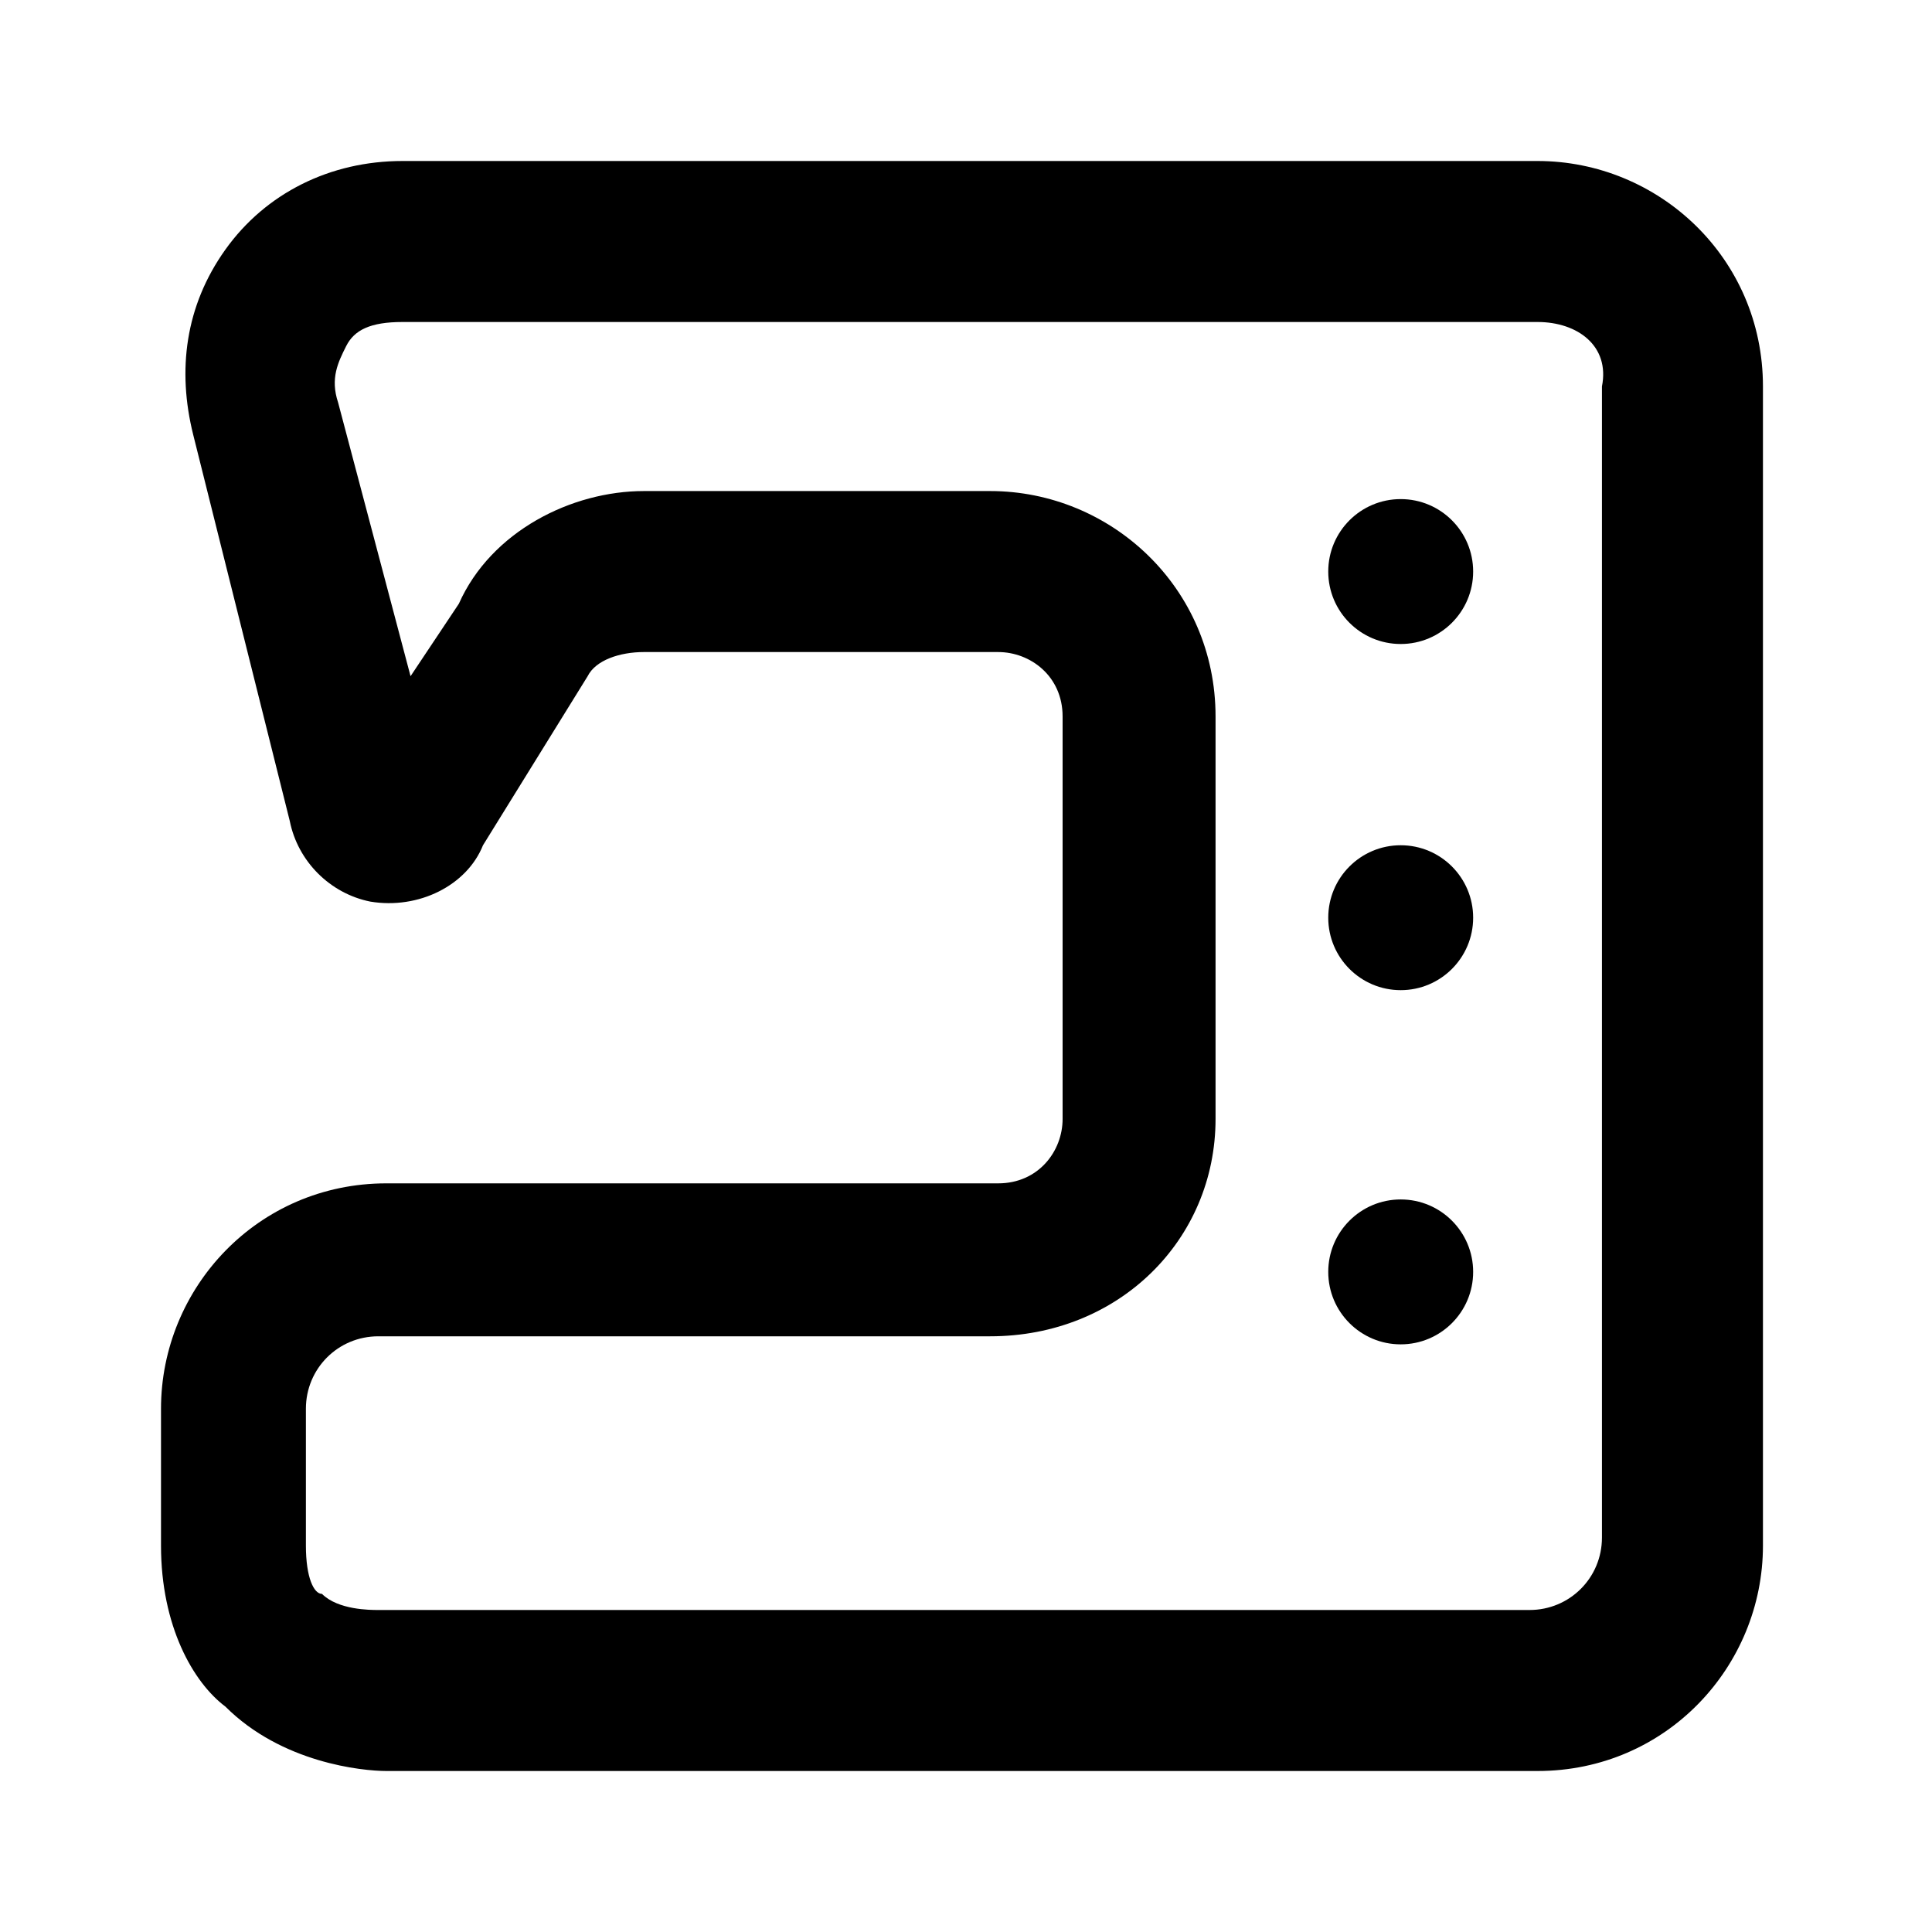 <?xml version="1.0" encoding="utf-8"?>
<!-- Generator: Adobe Illustrator 27.8.0, SVG Export Plug-In . SVG Version: 6.00 Build 0)  -->
<svg version="1.1" id="Livello_1" xmlns="http://www.w3.org/2000/svg" xmlns:xlink="http://www.w3.org/1999/xlink" x="0px" y="0px"
	 viewBox="0 0 24 24" style="enable-background:new 0 0 24 24;" xml:space="preserve">
<g>
	<path d="M4.8,22c-0.3,0-1.3-0.1-2-0.8c-0.4-0.3-0.8-1-0.8-2v-1.7c0-1.5,1.2-2.8,2.8-2.8h7.6c0.5,0,0.8-0.4,0.8-0.8v-5
		c0-0.5-0.4-0.8-0.8-0.8H8c-0.3,0-0.6,0.1-0.7,0.3l-1.3,2.1c-0.2,0.5-0.8,0.8-1.4,0.7c-0.5-0.1-0.9-0.5-1-1L2.4,5.4
		C2.2,4.6,2.3,3.8,2.8,3.1C3.3,2.4,4.1,2,5,2h14.1c1.5,0,2.8,1.2,2.8,2.8v14.4c0,1.5-1.2,2.8-2.8,2.8L4.8,22C4.8,22,4.8,22,4.8,22z
		 M4.7,16.6c-0.5,0-0.9,0.4-0.9,0.9v1.7c0,0.4,0.1,0.6,0.2,0.6c0.2,0.2,0.6,0.2,0.7,0.2l14.3,0c0.5,0,0.9-0.4,0.9-0.9V4.8
		C20,4.3,19.6,4,19.1,4H5C4.6,4,4.4,4.1,4.3,4.3C4.2,4.5,4.1,4.7,4.2,5l0.9,3.4l0.6-0.9C6.1,6.6,7.1,6.1,8,6.1h4.3
		c1.5,0,2.8,1.2,2.8,2.8v5c0,1.5-1.2,2.7-2.8,2.7H4.7z"/>
</g>
<g>
	<circle cx="17.4" cy="7.1" r="0.9"/>
</g>
<g>
	<circle cx="17.4" cy="15.8" r="0.9"/>
</g>
<g>
	<circle cx="17.4" cy="11.4" r="0.9"/>
</g>
</svg>
